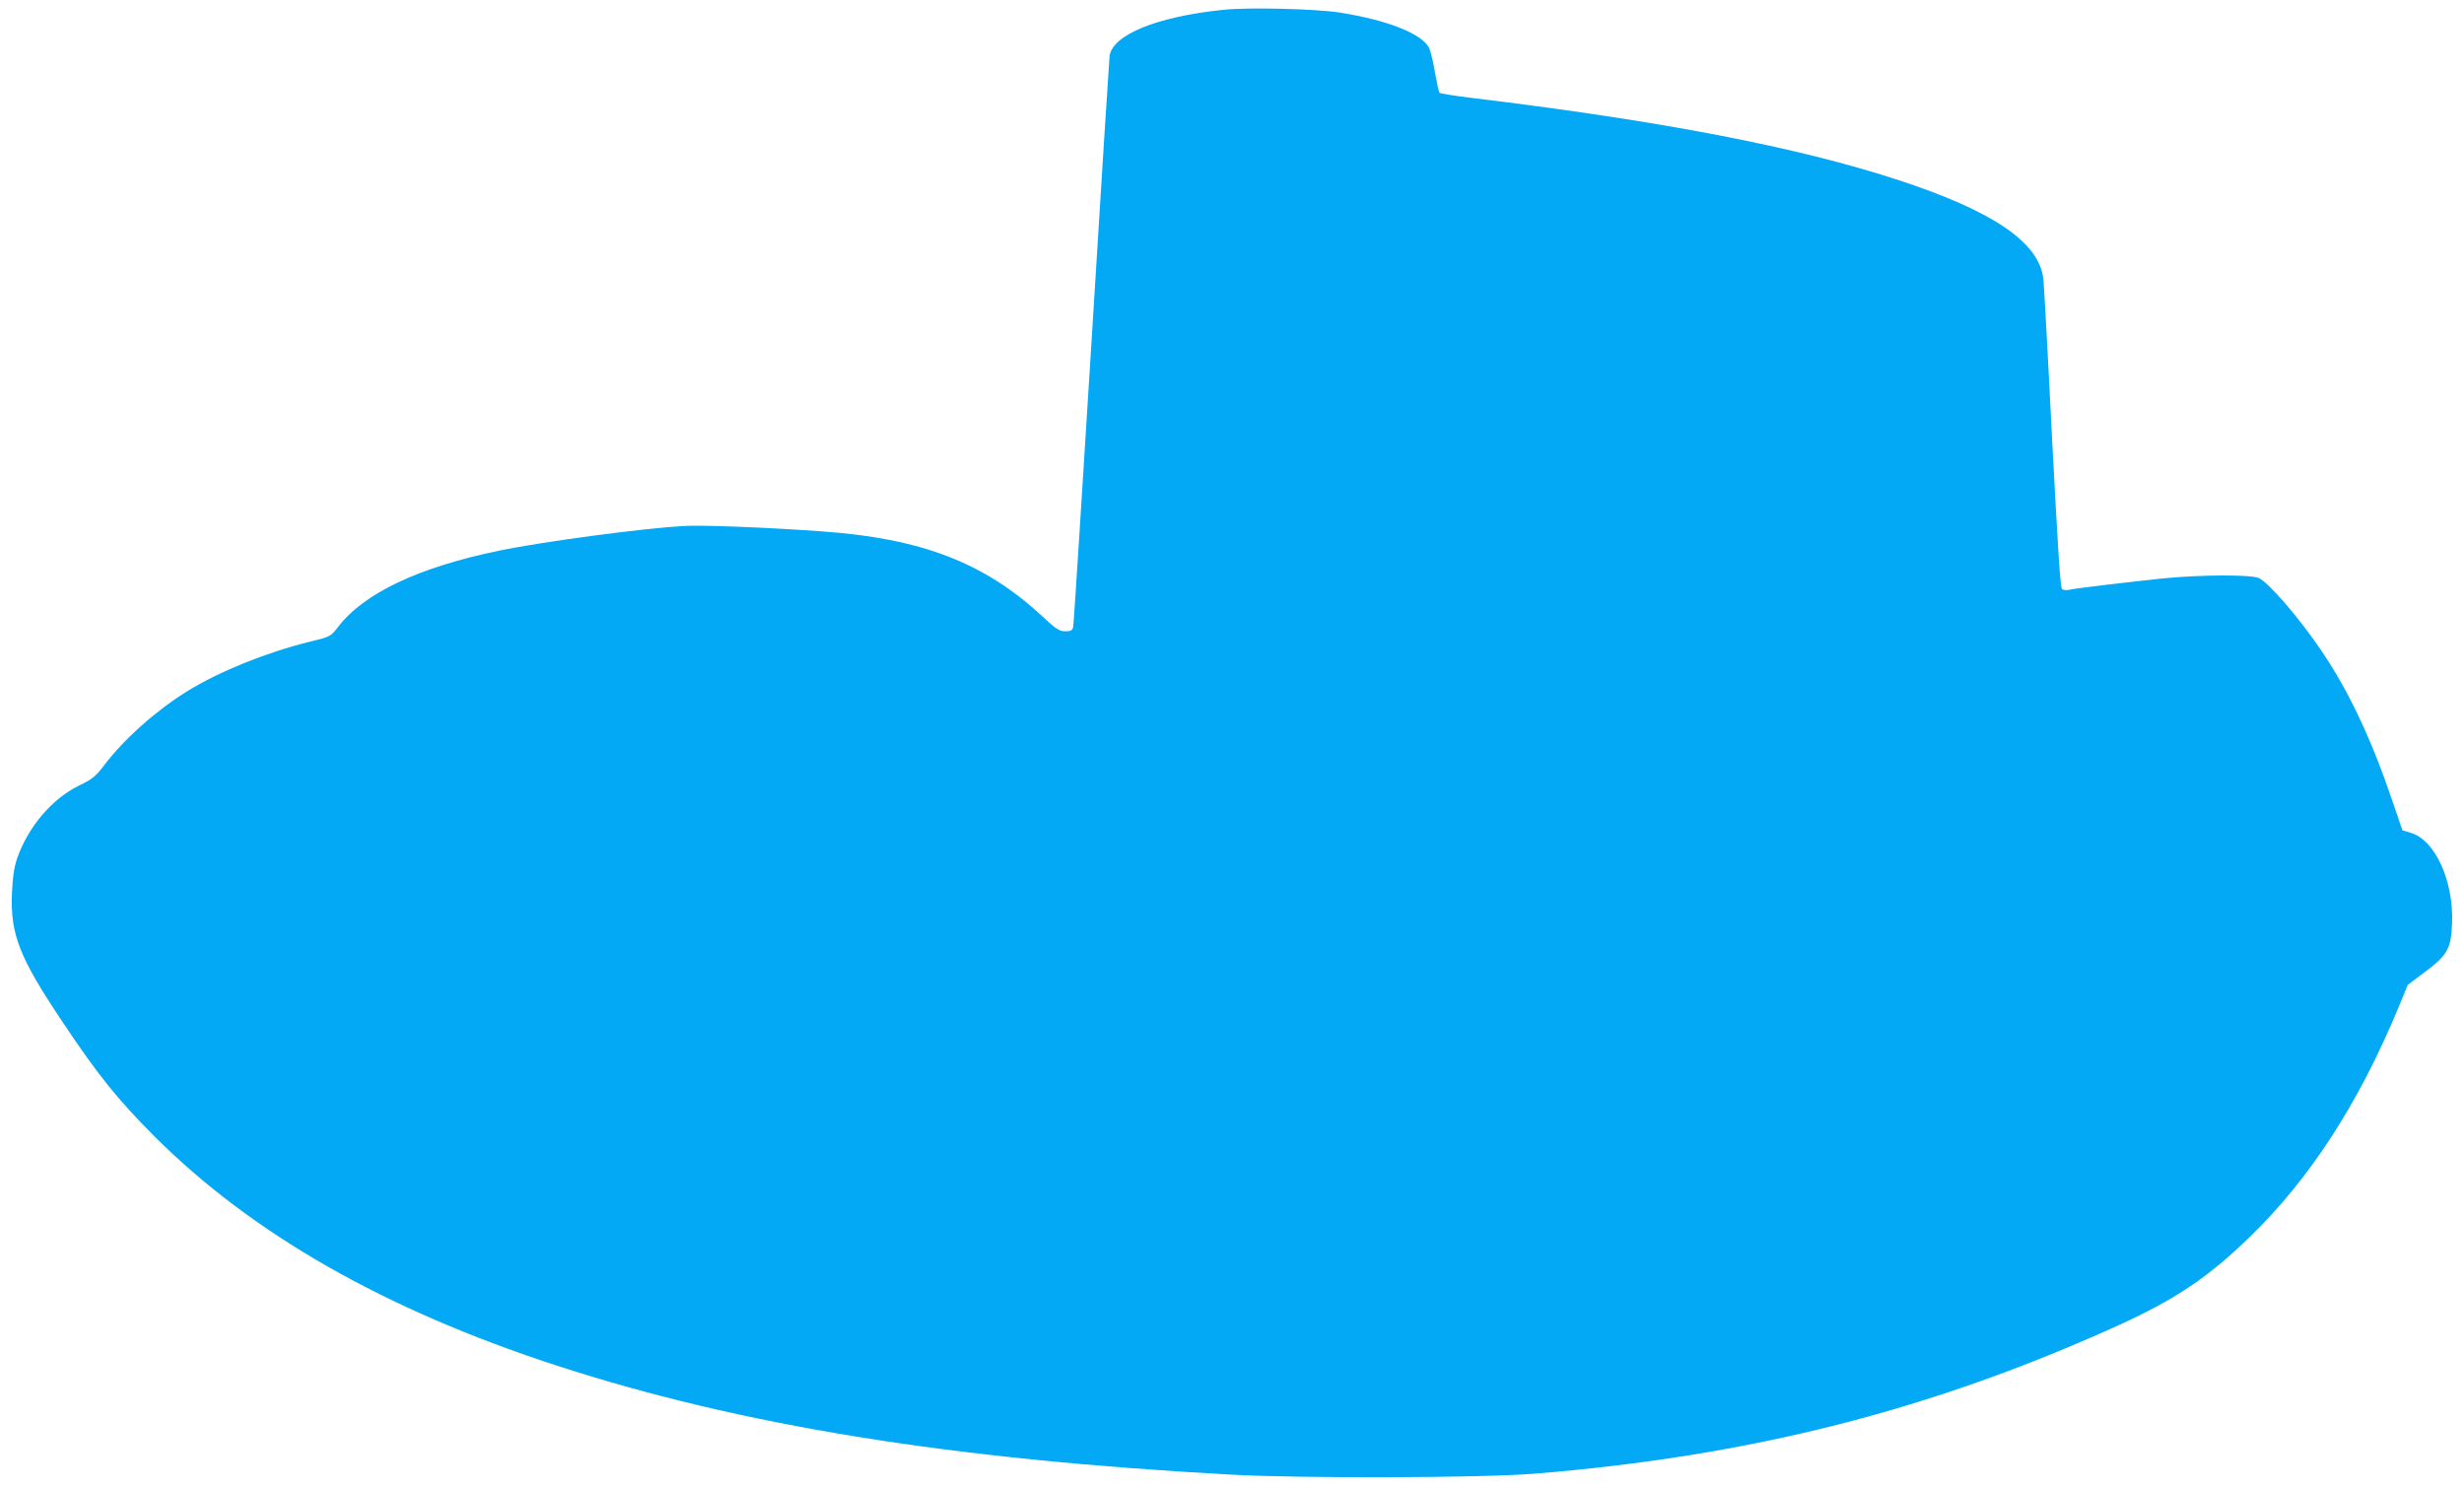 <?xml version="1.0" standalone="no"?>
<!DOCTYPE svg PUBLIC "-//W3C//DTD SVG 20010904//EN"
 "http://www.w3.org/TR/2001/REC-SVG-20010904/DTD/svg10.dtd">
<svg version="1.0" xmlns="http://www.w3.org/2000/svg"
 width="1280pt" height="772pt" viewBox="0 0 1280 772"
 preserveAspectRatio="xMidYMid meet">
<g transform="translate(0,772) scale(0.1,-0.1)"
fill="#03a9f4" stroke="none">
<path d="M6355 7669 c-343 -35 -575 -129 -591 -240 -2 -19 -45 -689 -94 -1489
-50 -800 -92 -1465 -95 -1477 -4 -19 -12 -23 -41 -23 -31 0 -48 11 -122 80
-299 277 -628 403 -1142 439 -291 21 -627 34 -720 28 -211 -12 -737 -82 -956
-128 -419 -86 -705 -222 -838 -397 -39 -50 -39 -50 -150 -77 -225 -56 -465
-153 -631 -255 -161 -99 -331 -250 -433 -385 -45 -59 -62 -73 -132 -107 -140
-68 -265 -216 -321 -378 -16 -47 -23 -97 -27 -181 -8 -215 38 -333 263 -669
187 -280 284 -400 479 -596 506 -505 1195 -898 2081 -1187 960 -313 2046 -489
3515 -569 364 -20 1301 -17 1570 5 1123 91 2063 330 3037 772 295 135 463 247
682 460 311 302 563 691 770 1189 l49 119 88 66 c118 88 137 122 142 253 9
220 -88 434 -215 471 l-43 13 -56 164 c-108 316 -223 559 -362 765 -119 176
-278 360 -329 382 -45 18 -298 17 -494 -2 -164 -17 -461 -52 -494 -60 -11 -2
-26 -1 -33 4 -9 5 -22 212 -52 782 -21 426 -42 798 -45 828 -20 190 -258 353
-752 515 -521 171 -1232 308 -2208 426 -93 11 -173 24 -177 28 -4 4 -14 52
-24 107 -9 55 -23 112 -30 126 -37 74 -218 145 -466 184 -123 19 -474 28 -603
14z"/>
</g>
</svg>
